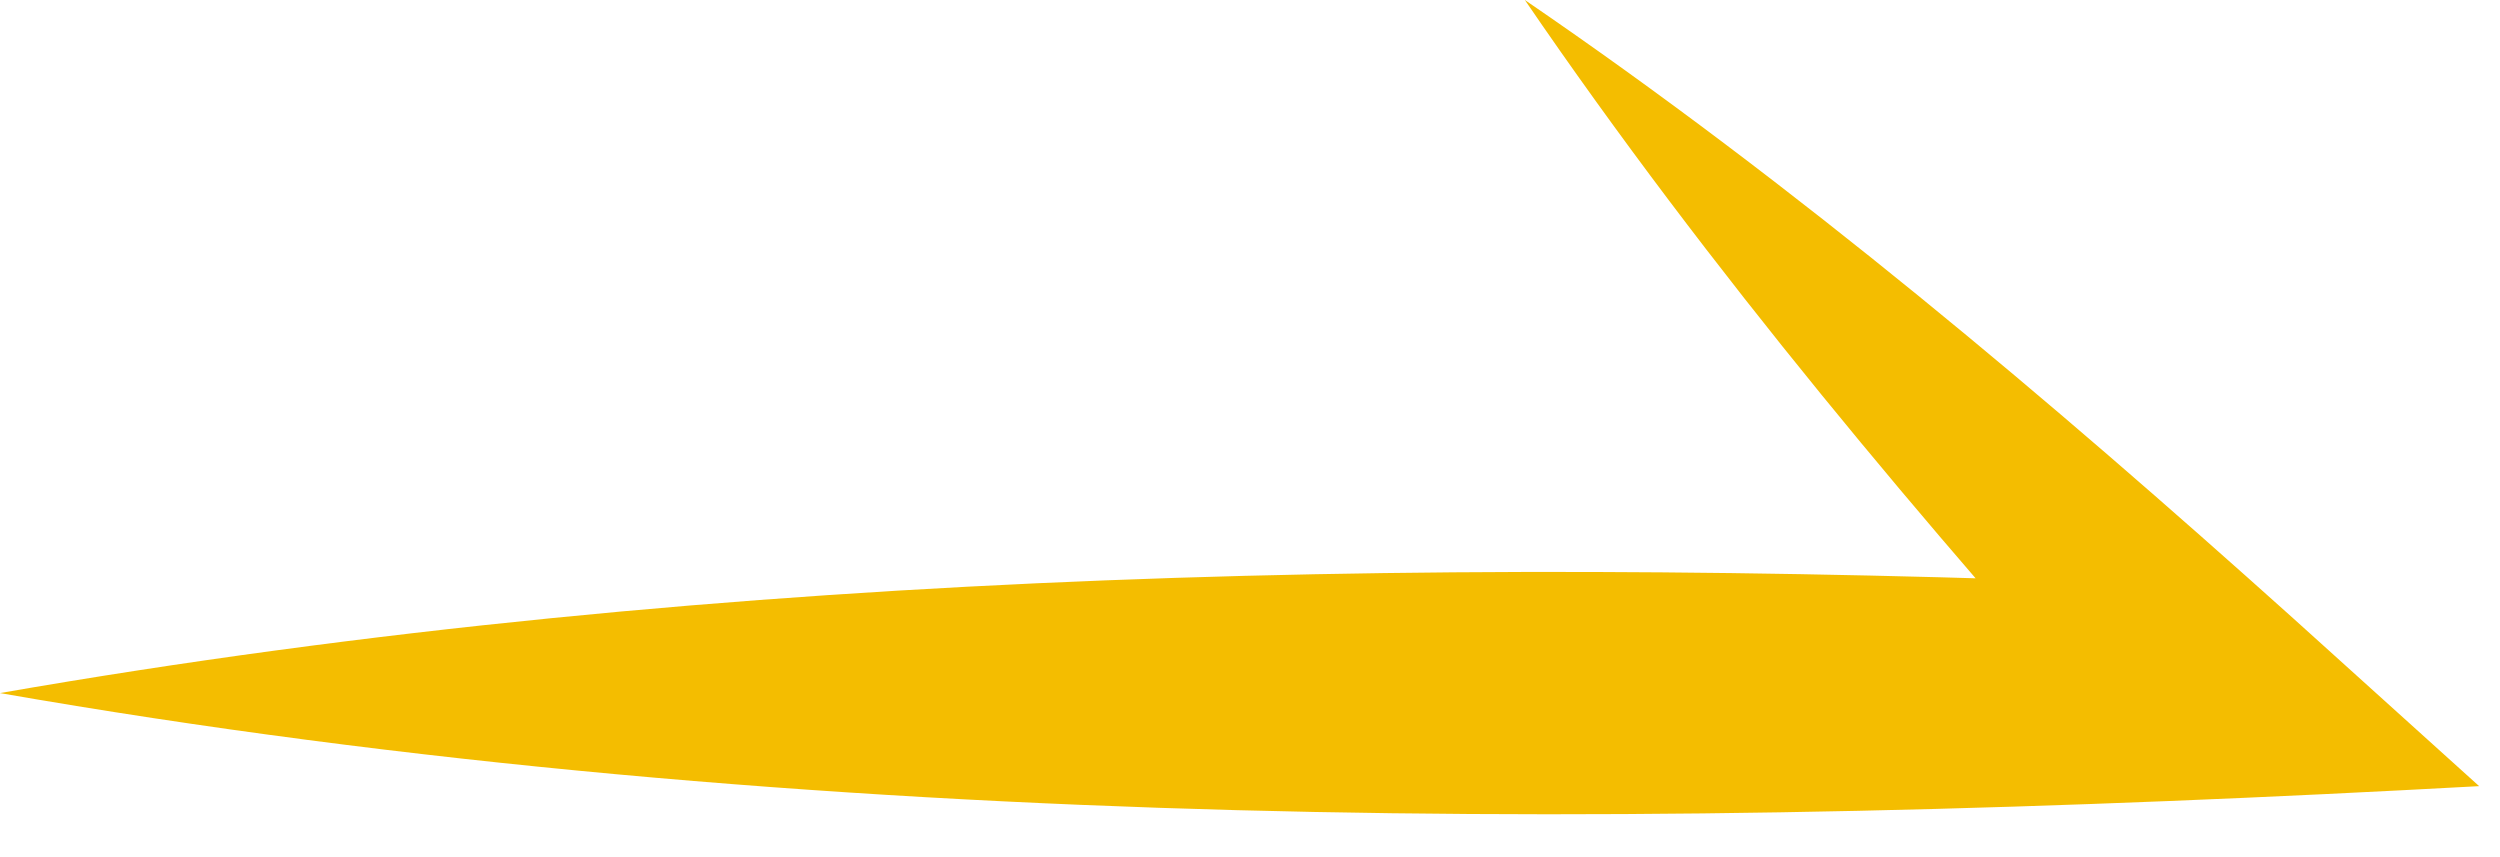 <svg xmlns="http://www.w3.org/2000/svg" width="35" height="12" fill="none"><path fill="#F4BD00" d="M0 9.703c10.256-1.79 20.682-1.923 31.05-1.486L30 10.754C26.93 7.334 23.947 3.806 21.348 0 25.153 2.6 28.68 5.582 32.1 8.652l2.608 2.354c-11.57.635-23.257.696-34.709-1.303"/></svg>
